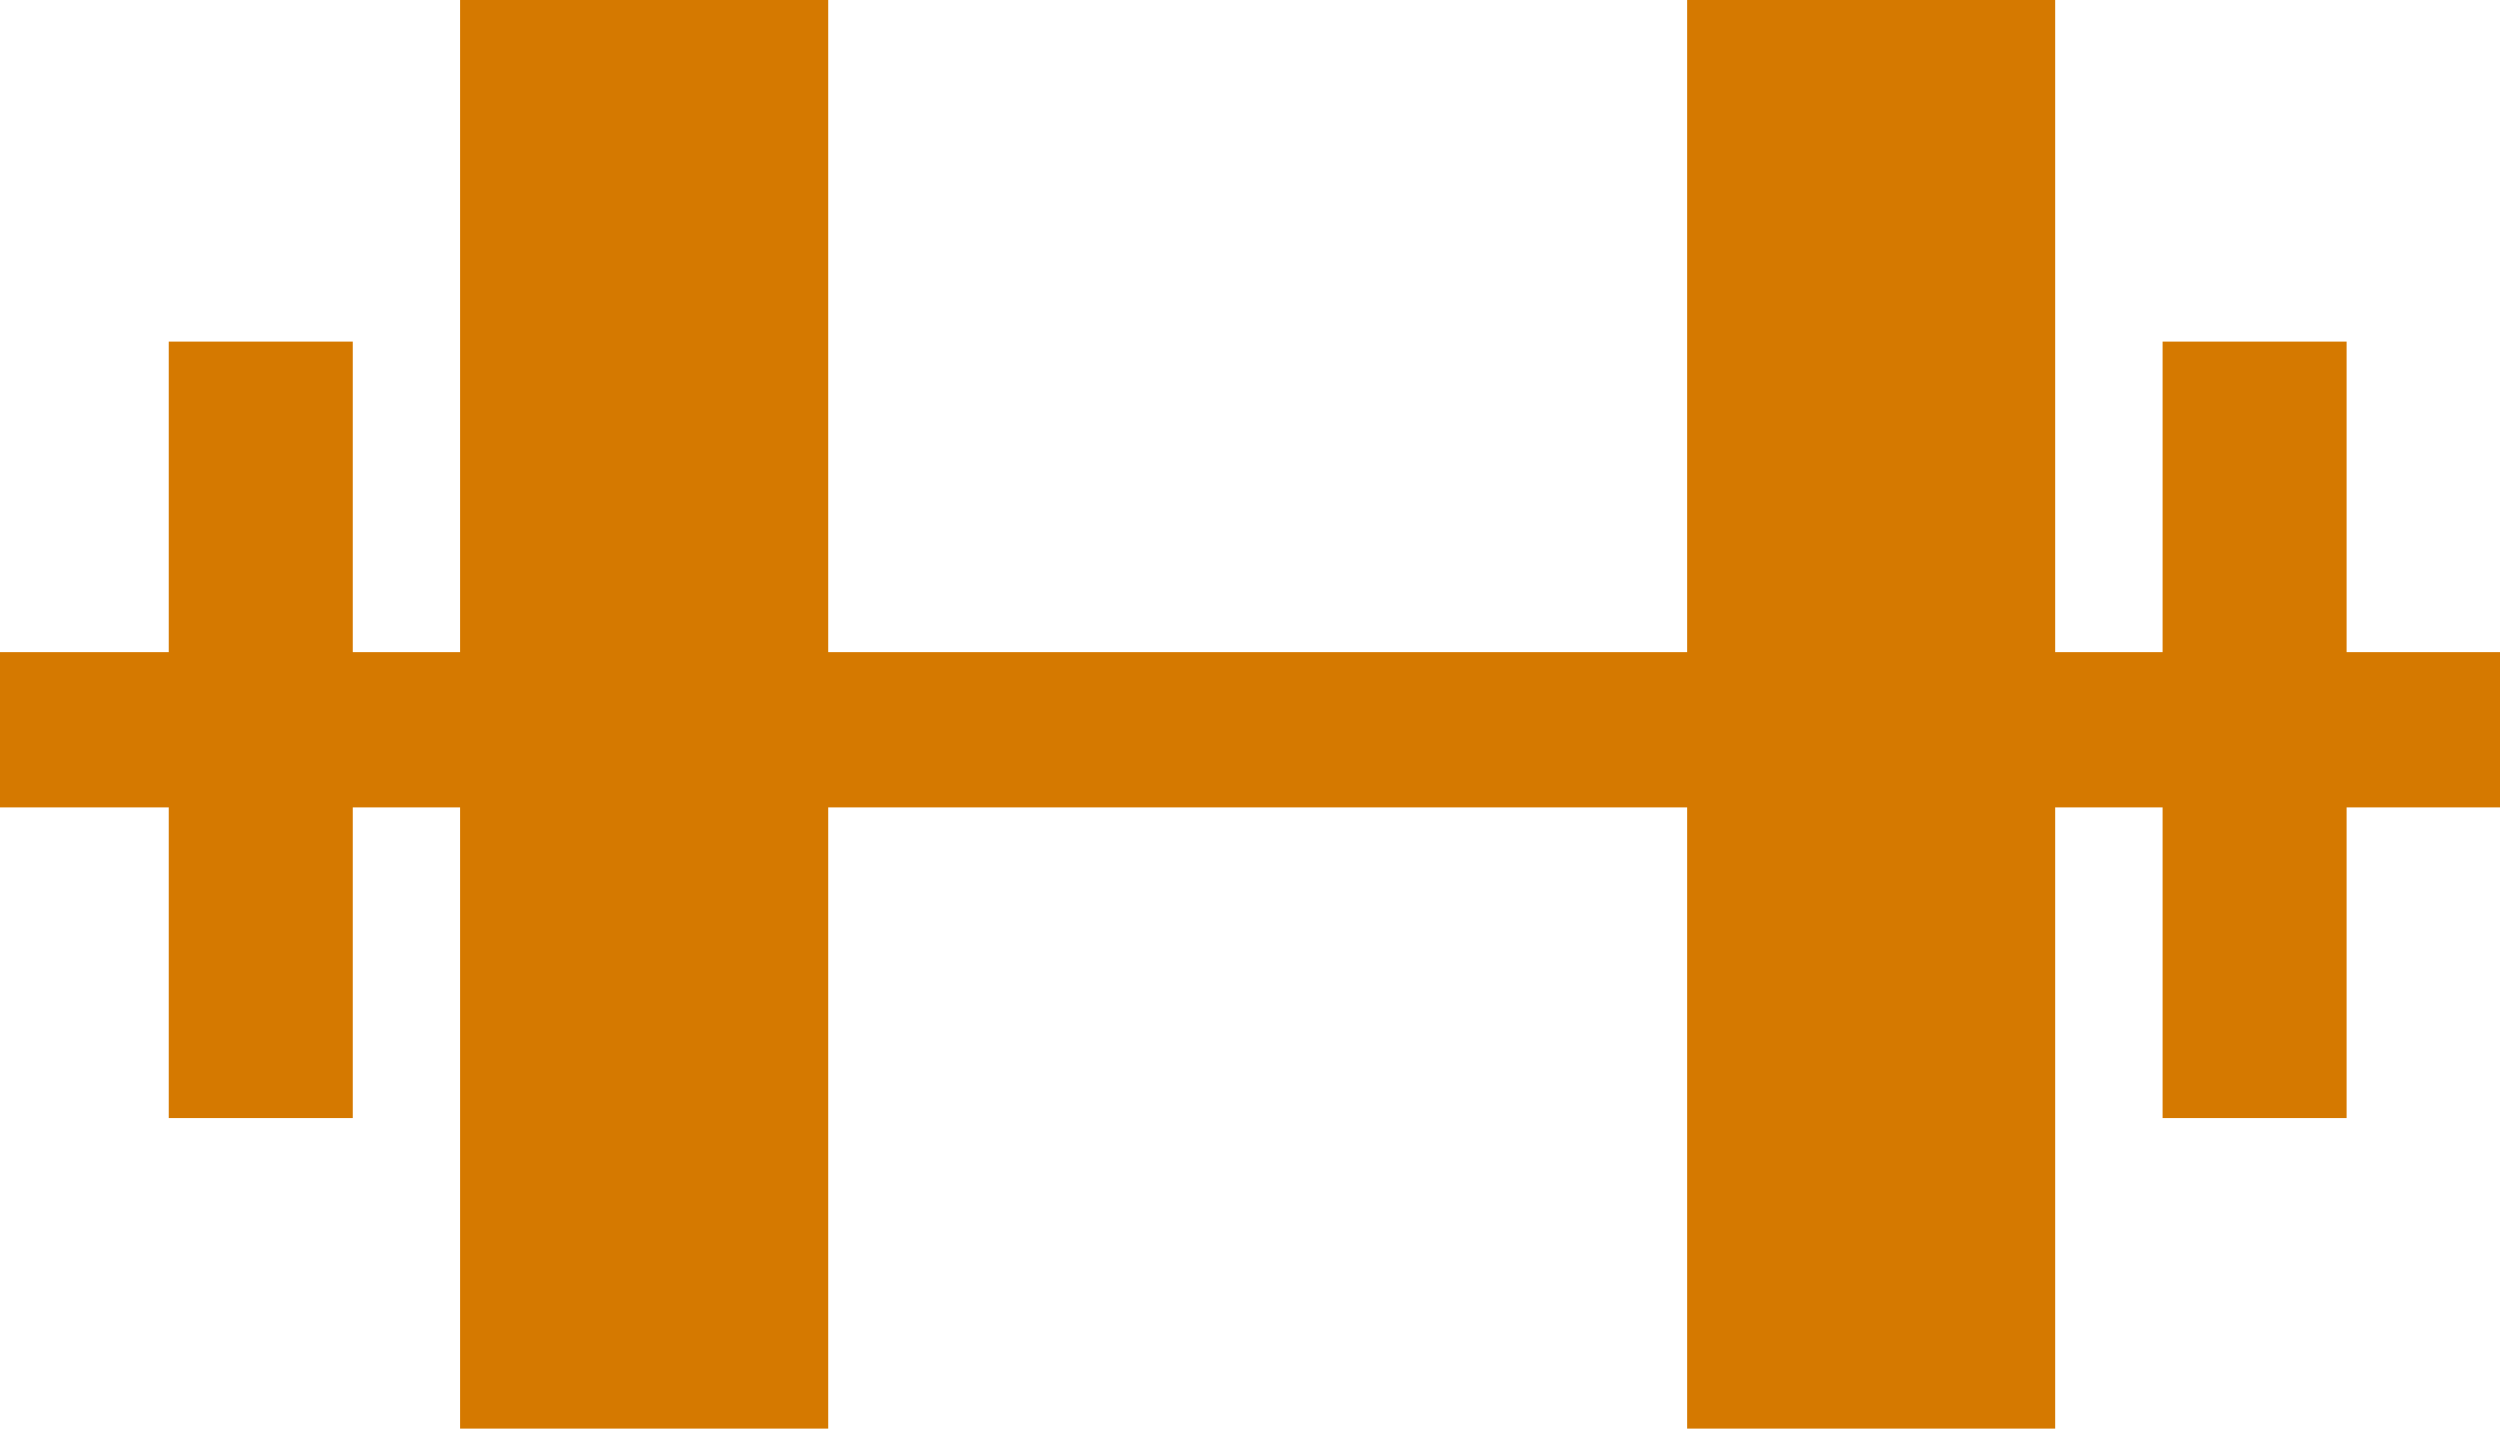 <svg width="28" height="16" viewBox="0 0 28 16" fill="none" xmlns="http://www.w3.org/2000/svg">
<g clip-path="url(#clip0_51_3881)">
<path d="M28 7.304H26.282V3.826H24.221V7.304H23.018V0H18.896V7.304H9.276V0H5.153V7.304H3.951V3.826H1.89V7.304H0V9.043H1.89V12.522H3.951V9.043H5.153V16H9.276V9.043H18.896V16H23.018V9.043H24.221V12.522H26.282V9.043H28V7.304Z" fill="#D57900"/>
</g>
<defs>
<clipPath id="clip0_51_3881">
<rect width="28" height="16" fill="white"/>
</clipPath>
</defs>
</svg>
